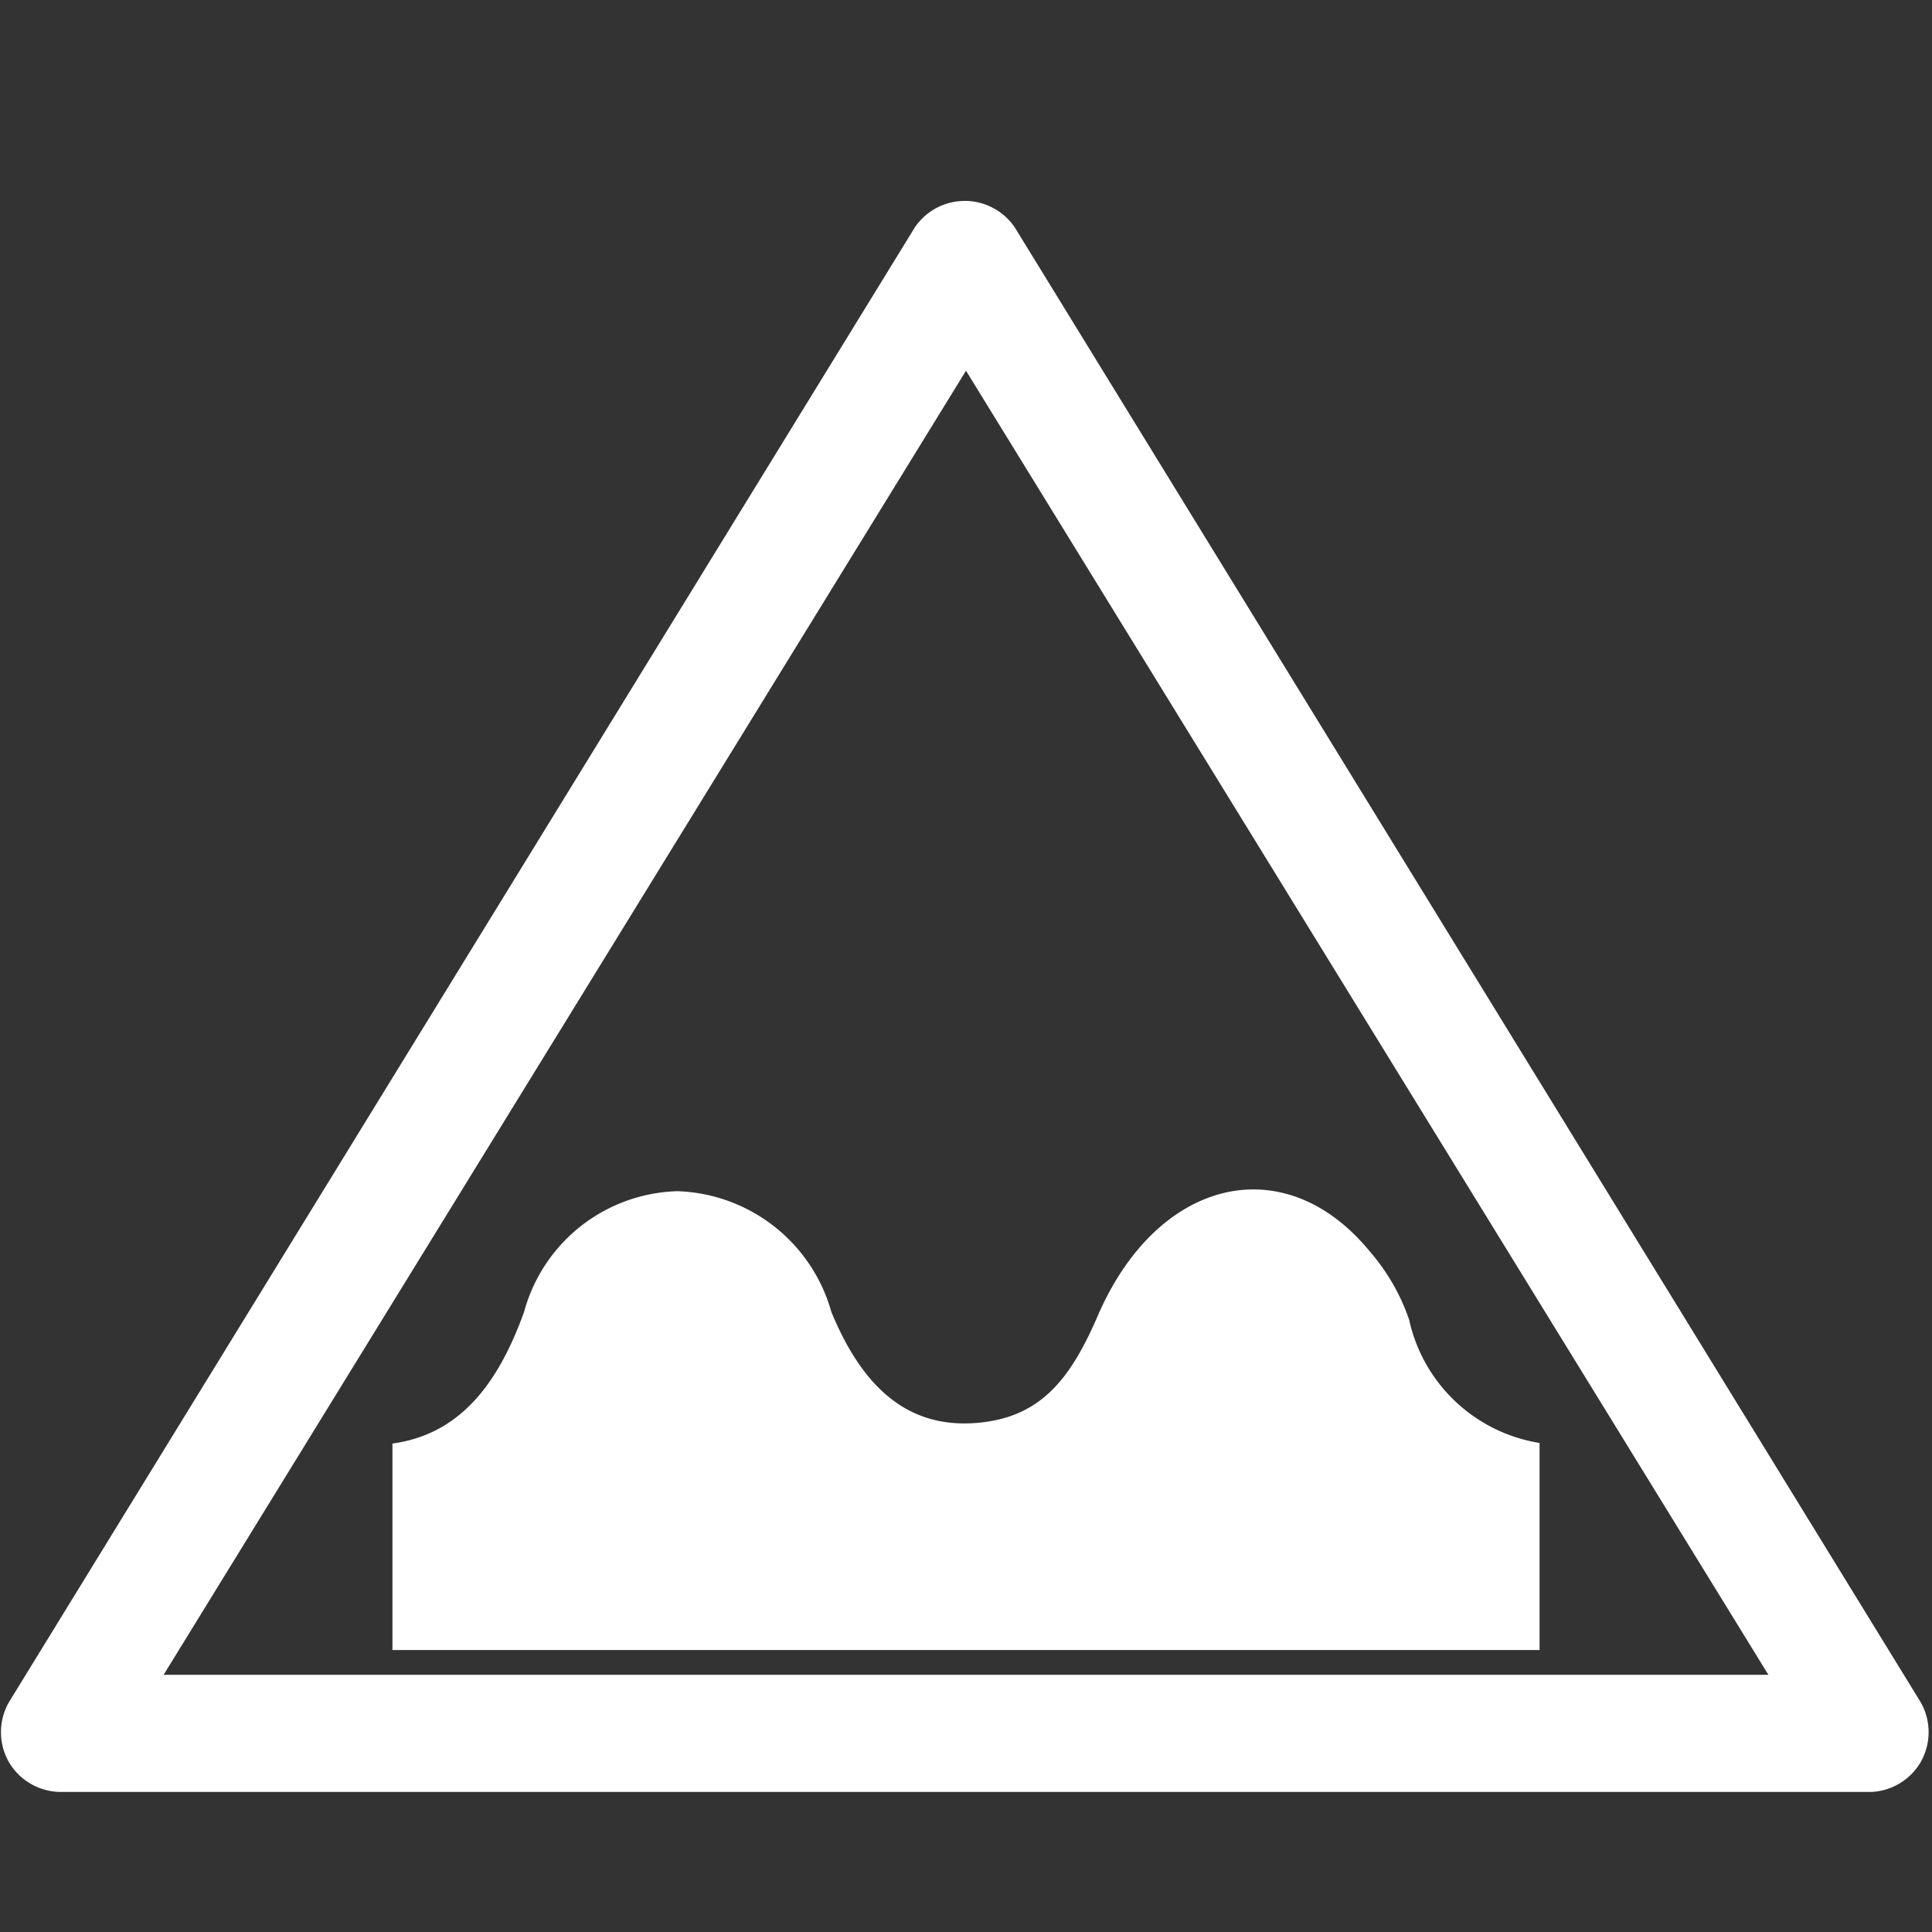 <svg id="Calque_1" data-name="Calque 1" xmlns="http://www.w3.org/2000/svg" viewBox="0 0 32 32"><rect x="0" y="0" width="32" height="32" fill="#333333" stroke="none"/><defs><style>.cls-1{fill:none;}.cls-2{fill:#fff;}</style></defs><title>CmdSurfaceFlatnessPlan de travail 1</title><g id="triangle_litlle" data-name="triangle litlle"><polygon class="cls-1" points="31.03 28.71 0.97 28.71 16 4.29 31.03 28.71"/><path class="cls-2" d="M31,29.68H1a1,1,0,0,1-.85-.49,1,1,0,0,1,0-1l15-24.42a1,1,0,0,1,1.66,0l15,24.42a1,1,0,0,1,0,1A1,1,0,0,1,31,29.68ZM2.71,27.74H29.29L16,6.14Z"/></g><path id="flatness" class="cls-2" d="M6.5,27.33V23.91c1.08-.15,1.73-.93,2.18-2.18a2.71,2.71,0,0,1,2.54-2,2.74,2.74,0,0,1,2.55,2c.52,1.26,1.27,1.92,2.38,1.84s1.6-.76,2.06-1.84c1-2.23,3.08-2.71,4.48-1a3.41,3.41,0,0,1,.65,1.13A2.64,2.64,0,0,0,25.5,23.9v3.43Z"/></svg>
